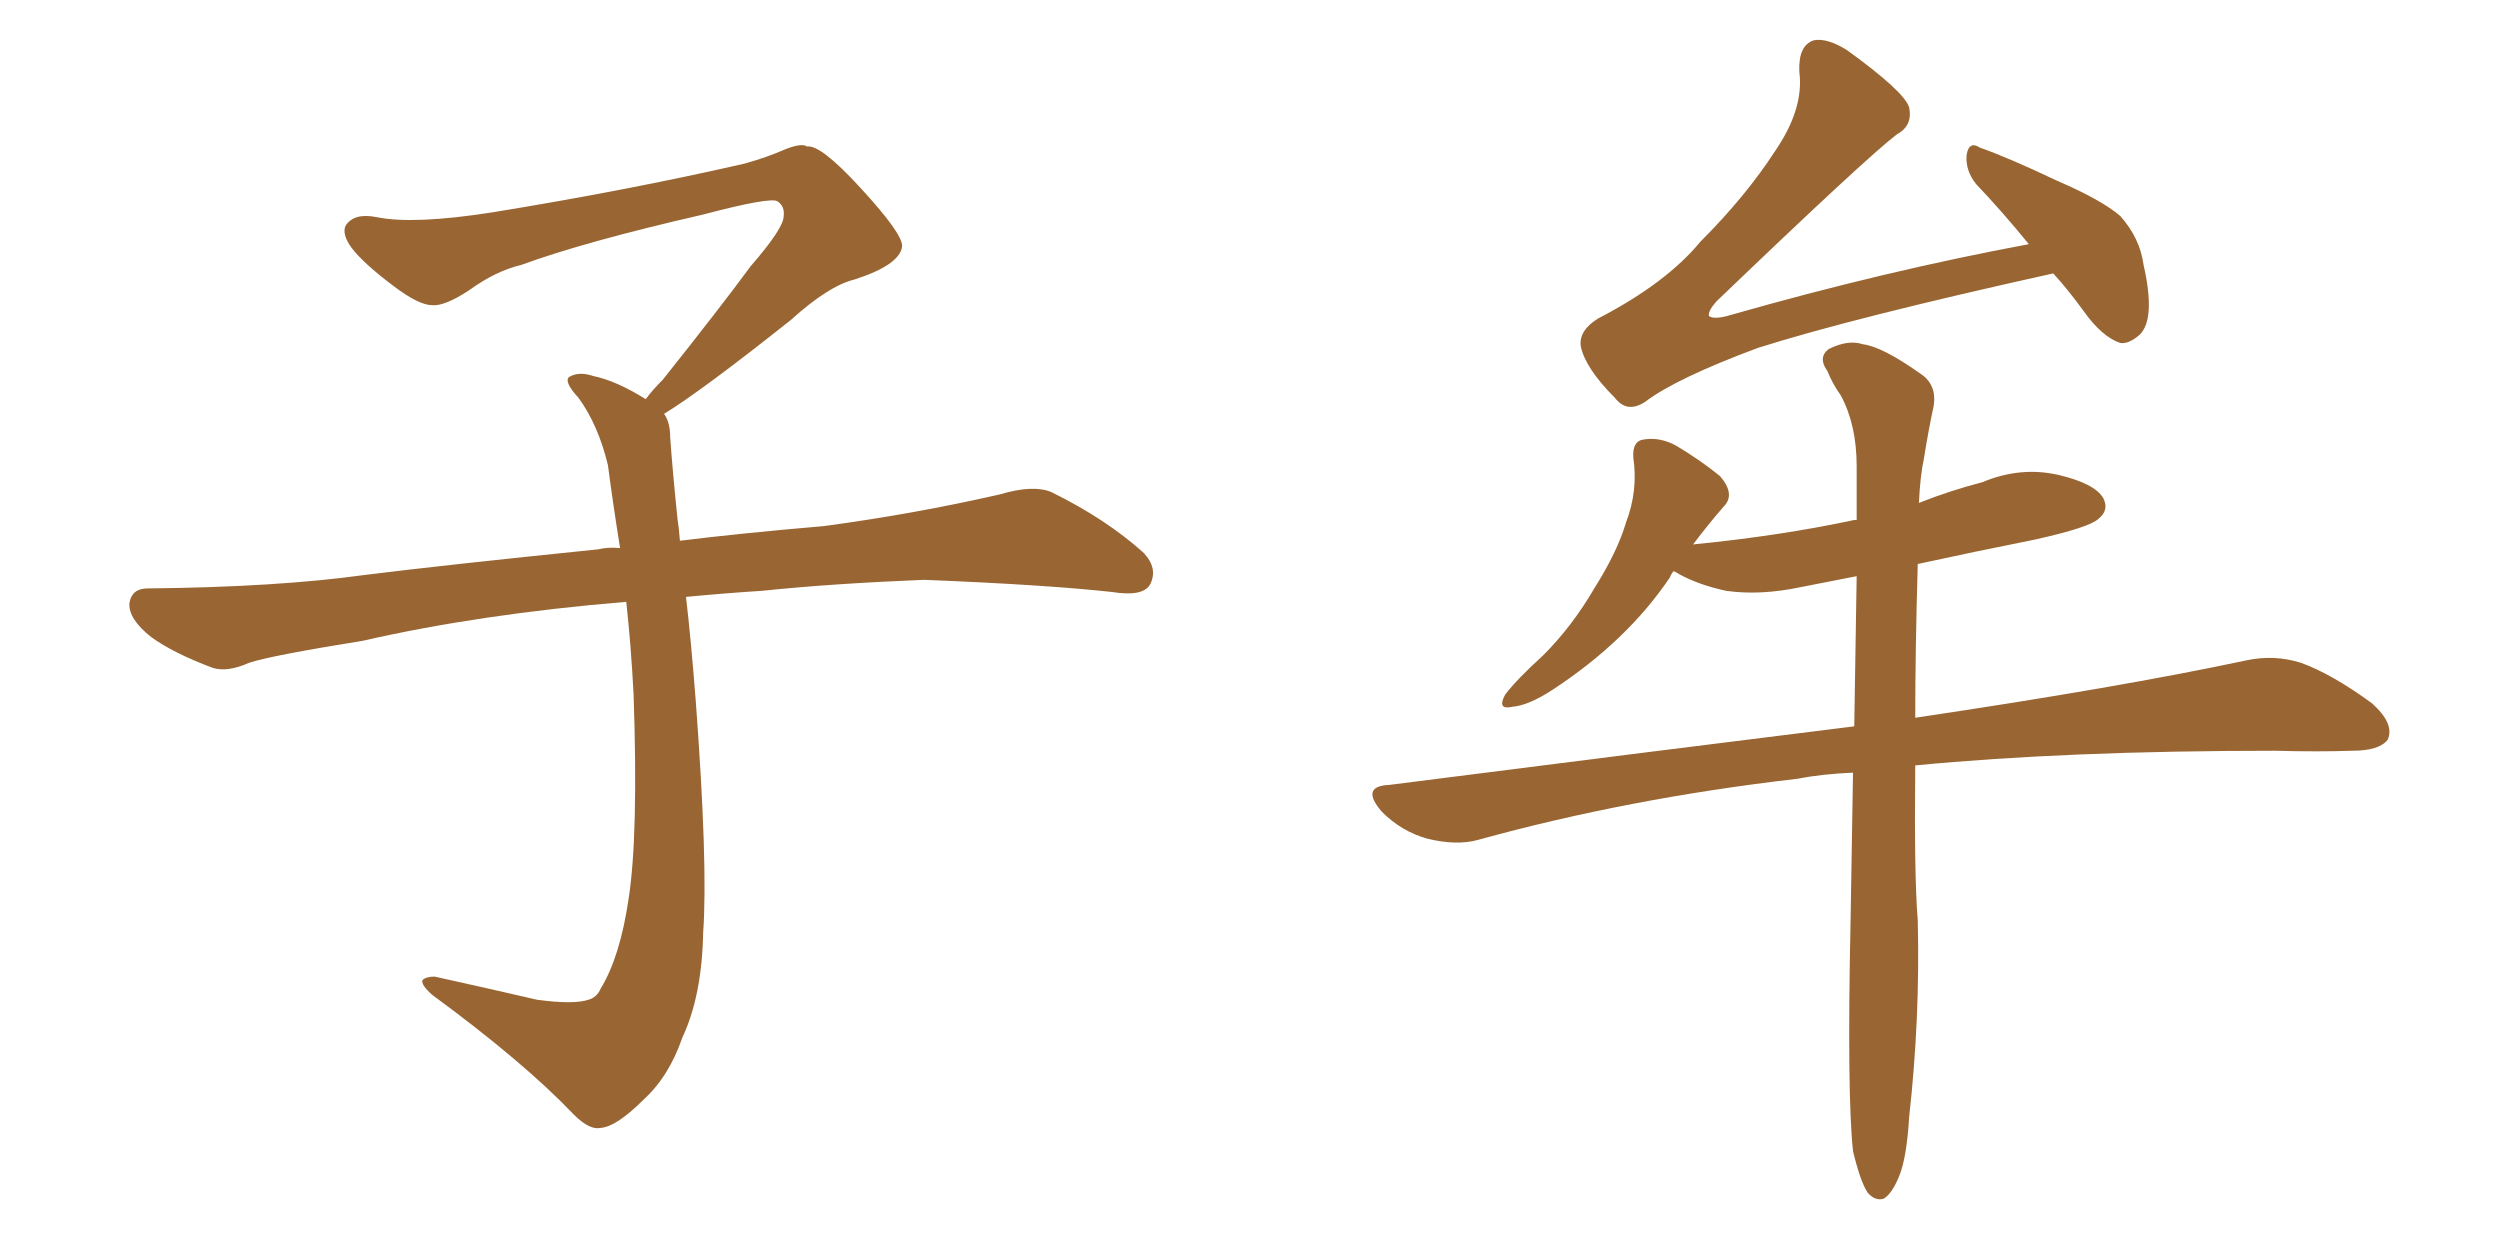 <svg xmlns="http://www.w3.org/2000/svg" xmlns:xlink="http://www.w3.org/1999/xlink" width="300" height="150"><path fill="#996633" padding="10" d="M79.69 49.66L79.69 49.66L79.69 49.66Q80.42 50.68 80.42 52.44L80.42 52.44Q80.71 56.54 81.30 62.26L81.30 62.26Q81.45 63.13 81.59 64.89L81.59 64.89Q88.62 64.01 98.88 63.13L98.88 63.13Q109.72 61.67 119.97 59.33L119.97 59.33Q123.93 58.15 126.12 59.03L126.12 59.03Q132.71 62.26 137.26 66.36L137.26 66.36Q139.01 68.26 137.99 70.17L137.99 70.17Q137.11 71.63 133.45 71.04L133.45 71.04Q125.54 70.17 110.89 69.58L110.89 69.58Q99.90 70.02 91.41 70.90L91.41 70.90Q86.87 71.19 82.32 71.63L82.32 71.63Q82.91 76.61 83.50 84.23L83.50 84.23Q84.96 103.86 84.38 111.91L84.38 111.91Q84.23 119.53 81.88 124.51L81.88 124.51Q80.27 129.20 77.20 131.98L77.20 131.98Q73.97 135.21 72.07 135.35L72.07 135.35Q70.75 135.64 68.85 133.74L68.85 133.74Q62.84 127.44 51.86 119.38L51.86 119.38Q50.54 118.21 50.68 117.63L50.68 117.63Q51.12 117.19 52.15 117.19L52.15 117.19Q58.15 118.51 64.45 119.97L64.45 119.97Q68.85 120.56 70.61 119.97L70.61 119.97Q71.63 119.68 72.07 118.65L72.07 118.65Q74.41 114.84 75.44 107.81L75.44 107.81Q76.61 100.20 76.03 83.35L76.03 83.35Q75.73 77.49 75.15 72.22L75.15 72.22Q57.57 73.68 43.51 76.90L43.51 76.90Q32.52 78.66 29.88 79.54L29.88 79.54Q27.25 80.71 25.49 80.13L25.49 80.13Q20.80 78.37 18.16 76.46L18.16 76.46Q15.38 74.27 15.53 72.36L15.53 72.36Q15.82 70.61 17.72 70.61L17.72 70.61Q33.25 70.46 43.80 68.99L43.80 68.99Q53.17 67.82 71.78 65.92L71.78 65.92Q72.95 65.63 74.41 65.77L74.41 65.77Q73.54 60.35 72.95 55.81L72.95 55.81Q71.78 50.98 69.43 47.75L69.43 47.75Q67.68 45.85 68.26 45.26L68.26 45.26Q69.43 44.53 71.19 45.12L71.19 45.12Q73.97 45.70 77.49 47.90L77.49 47.90Q78.22 46.88 79.54 45.56L79.54 45.56Q86.43 36.91 90.09 31.93L90.09 31.93Q94.04 27.39 94.04 25.93L94.04 25.93Q94.19 24.76 93.31 24.17L93.31 24.17Q92.58 23.58 84.23 25.78L84.23 25.78Q70.17 29.00 62.55 31.79L62.55 31.79Q59.47 32.52 56.25 34.86L56.25 34.86Q53.32 36.77 51.86 36.62L51.86 36.62Q50.24 36.62 47.17 34.28L47.17 34.28Q43.65 31.64 42.19 29.74L42.19 29.74Q41.02 28.13 41.46 27.10L41.46 27.10Q42.48 25.49 45.26 26.07L45.26 26.07Q49.66 26.95 59.03 25.49L59.03 25.49Q75.29 22.85 89.36 19.63L89.36 19.63Q91.99 18.90 94.34 17.87L94.34 17.87Q96.24 17.14 96.83 17.58L96.83 17.58Q98.44 17.29 103.27 22.56L103.27 22.56Q108.40 28.13 108.25 29.59L108.25 29.59Q107.96 31.79 102.54 33.54L102.54 33.54Q99.46 34.28 94.92 38.38L94.92 38.38Q84.23 46.88 79.69 49.66ZM246.39 32.81L246.39 32.81Q222.51 38.09 210.94 41.75L210.94 41.75Q201.12 45.41 197.46 48.19L197.46 48.19Q195.26 49.66 193.80 47.75L193.80 47.75Q190.28 44.24 189.70 41.60L189.70 41.60Q189.40 39.70 191.75 38.23L191.75 38.23Q199.95 33.98 204.05 29.00L204.05 29.00Q209.47 23.58 212.99 18.16L212.99 18.16Q216.50 13.04 215.92 8.64L215.92 8.64Q215.77 5.42 217.68 4.83L217.68 4.83Q219.29 4.54 221.63 6.01L221.63 6.01Q228.52 10.99 229.10 12.89L229.10 12.89Q229.54 15.09 227.64 16.11L227.64 16.11Q223.97 18.90 205.96 36.18L205.96 36.18Q204.93 37.35 205.08 37.94L205.08 37.94Q205.81 38.38 207.71 37.79L207.71 37.79Q226.17 32.52 243.46 29.30L243.46 29.30Q240.23 25.34 237.16 22.12L237.16 22.12Q235.84 20.51 235.99 18.60L235.99 18.60Q236.28 16.85 237.60 17.72L237.60 17.72Q240.97 18.90 246.83 21.68L246.83 21.68Q252.25 24.02 254.44 25.93L254.44 25.93Q256.79 28.56 257.23 31.79L257.23 31.79Q258.69 38.23 256.79 40.14L256.79 40.14Q255.47 41.31 254.44 41.16L254.44 41.16Q252.25 40.43 250.05 37.35L250.05 37.35Q248.14 34.72 246.39 32.81ZM222.36 138.13L222.36 138.13L222.36 138.13Q221.63 131.25 222.07 110.45L222.07 110.45Q222.22 100.78 222.36 92.72L222.36 92.72Q218.70 92.87 215.63 93.46L215.63 93.46Q195.41 95.80 177.39 100.78L177.39 100.78Q174.76 101.51 171.24 100.63L171.24 100.63Q168.16 99.76 165.82 97.41L165.82 97.41Q163.18 94.34 166.70 94.19L166.70 94.19Q196.58 90.38 222.51 87.16L222.51 87.16Q222.66 77.20 222.80 69.14L222.80 69.14Q219.14 69.87 216.06 70.46L216.06 70.46Q211.23 71.48 207.13 70.90L207.13 70.90Q203.76 70.17 201.42 68.85L201.42 68.85Q200.98 68.55 200.83 68.55L200.83 68.55Q200.54 68.85 200.39 69.29L200.39 69.29Q195.26 76.90 186.33 82.76L186.33 82.76Q183.40 84.67 181.49 84.81L181.49 84.81Q179.59 85.25 180.62 83.35L180.62 83.35Q182.08 81.45 185.16 78.66L185.16 78.66Q188.67 75.15 191.31 70.61L191.31 70.61Q194.09 66.21 195.12 62.70L195.12 62.70Q196.58 58.89 196.00 54.93L196.00 54.93Q195.85 52.88 197.31 52.73L197.31 52.73Q199.22 52.44 201.12 53.47L201.12 53.47Q204.05 55.22 206.40 57.13L206.40 57.13Q208.30 59.33 206.84 60.79L206.84 60.79Q204.93 62.99 203.17 65.33L203.17 65.33Q213.57 64.31 222.51 62.40L222.51 62.40Q222.66 62.40 222.80 62.40L222.80 62.40Q222.80 59.03 222.80 55.96L222.80 55.96Q222.80 50.98 220.90 47.46L220.90 47.46Q219.87 46.00 219.29 44.53L219.29 44.53Q218.12 42.92 219.43 41.89L219.43 41.89Q221.78 40.72 223.54 41.31L223.54 41.31Q225.88 41.60 230.42 44.82L230.42 44.82Q232.47 46.14 232.03 48.78L232.03 48.78Q231.45 51.42 230.86 55.08L230.86 55.08Q230.42 57.13 230.27 60.35L230.27 60.35Q233.94 58.89 237.89 57.86L237.89 57.86Q242.43 55.96 246.97 56.98L246.97 56.98Q251.37 58.01 252.39 59.77L252.39 59.77Q253.13 61.23 251.81 62.26L251.81 62.26Q250.78 63.28 244.19 64.75L244.19 64.75Q236.87 66.21 230.13 67.68L230.13 67.68Q229.83 78.08 229.83 86.13L229.83 86.13Q254.44 82.47 269.53 79.25L269.53 79.25Q272.90 78.52 276.12 79.54L276.12 79.54Q279.79 80.86 284.62 84.38L284.62 84.38Q287.40 86.87 286.52 88.77L286.52 88.77Q285.50 90.09 282.28 90.09L282.28 90.09Q278.03 90.23 273.05 90.09L273.05 90.09Q248.00 90.09 229.83 91.85L229.83 91.85Q229.69 105.03 230.13 110.45L230.13 110.45Q230.42 122.17 229.10 134.03L229.10 134.03Q228.81 138.87 227.93 141.06L227.93 141.06Q227.05 143.26 226.03 143.85L226.03 143.85Q225 144.14 224.12 143.12L224.12 143.12Q223.24 141.80 222.36 138.13Z"/></svg>